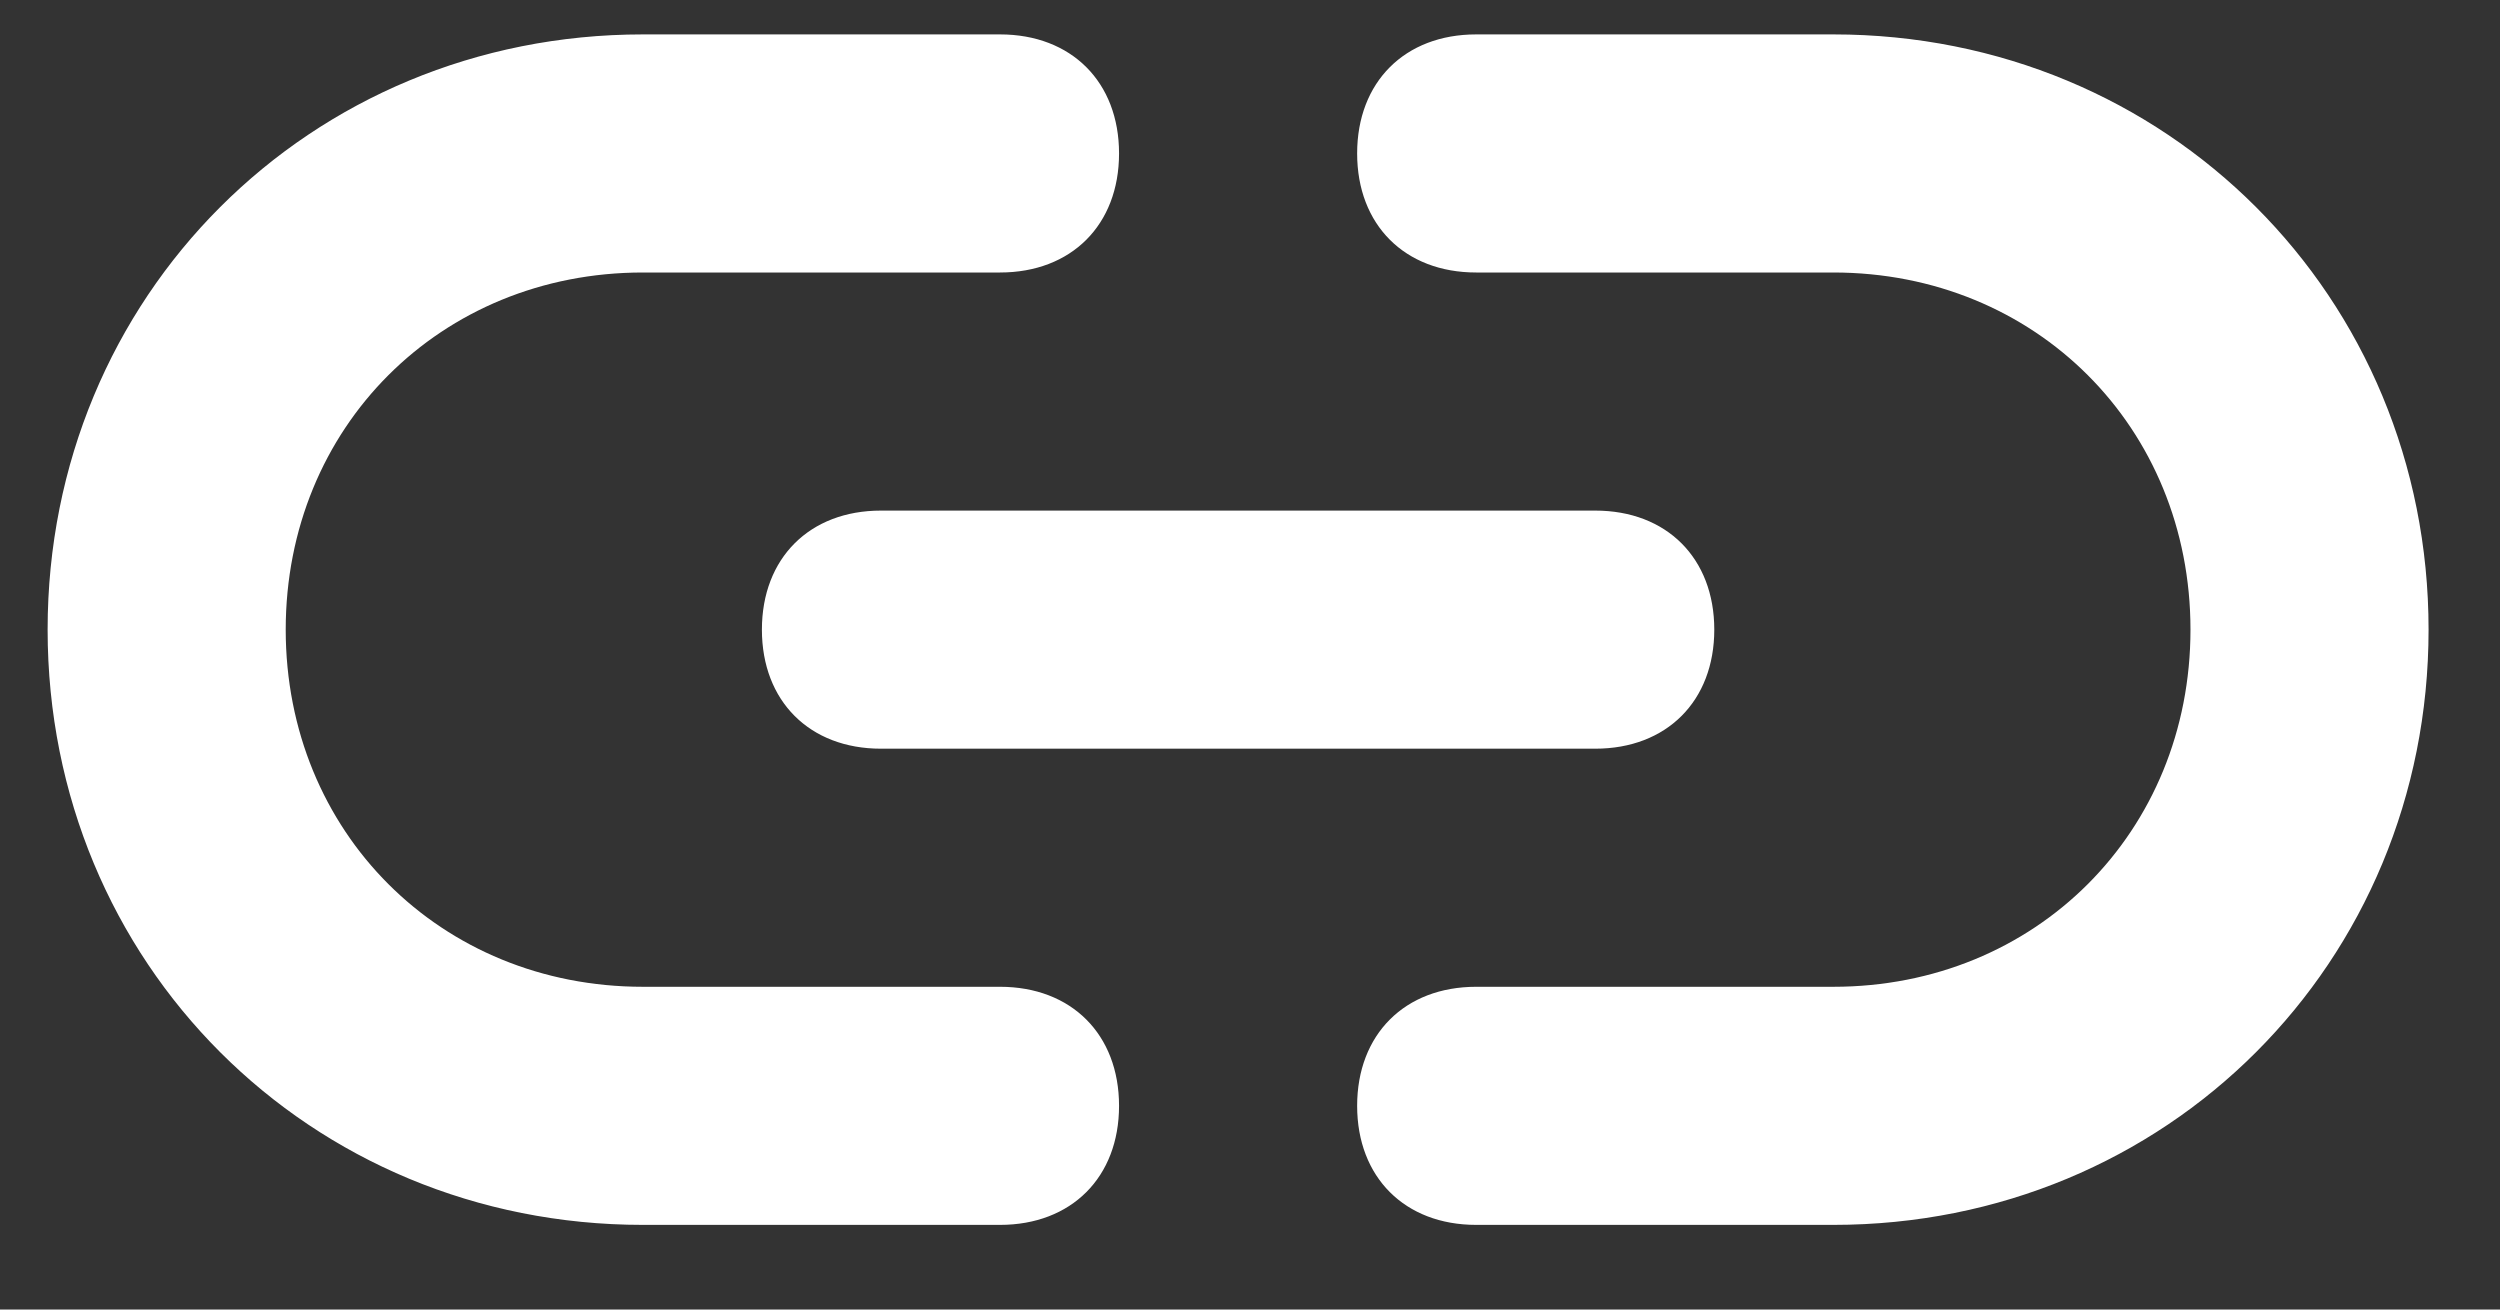 <svg width="21" height="11" viewBox="0 0 21 11" fill="none" xmlns="http://www.w3.org/2000/svg">
<rect x="0" y="0" width="21" height="11" fill="#333333" stroke="none"/>
<path d="M8.4 8.289H5.4C3.7 8.289 2.4 6.989 2.4 5.289C2.4 3.589 3.7 2.289 5.4 2.289H8.4C9 2.289 9.4 1.889 9.4 1.289C9.4 0.689 9 0.289 8.4 0.289H5.4C2.6 0.289 0.4 2.489 0.4 5.289C0.4 8.089 2.6 10.289 5.4 10.289H8.4C9 10.289 9.4 9.889 9.4 9.289C9.4 8.689 9 8.289 8.4 8.289ZM15.4 0.289H12.4C11.8 0.289 11.4 0.689 11.4 1.289C11.4 1.889 11.8 2.289 12.4 2.289H15.4C17.1 2.289 18.4 3.589 18.4 5.289C18.4 6.989 17.1 8.289 15.4 8.289H12.4C11.8 8.289 11.4 8.689 11.4 9.289C11.4 9.889 11.8 10.289 12.4 10.289H15.4C18.2 10.289 20.4 8.089 20.4 5.289C20.4 2.489 18.2 0.289 15.4 0.289ZM6.4 5.289C6.4 5.889 6.8 6.289 7.4 6.289H13.4C14 6.289 14.4 5.889 14.4 5.289C14.4 4.689 14 4.289 13.4 4.289H7.4C6.8 4.289 6.4 4.689 6.4 5.289Z" fill="white"/>
</svg>
